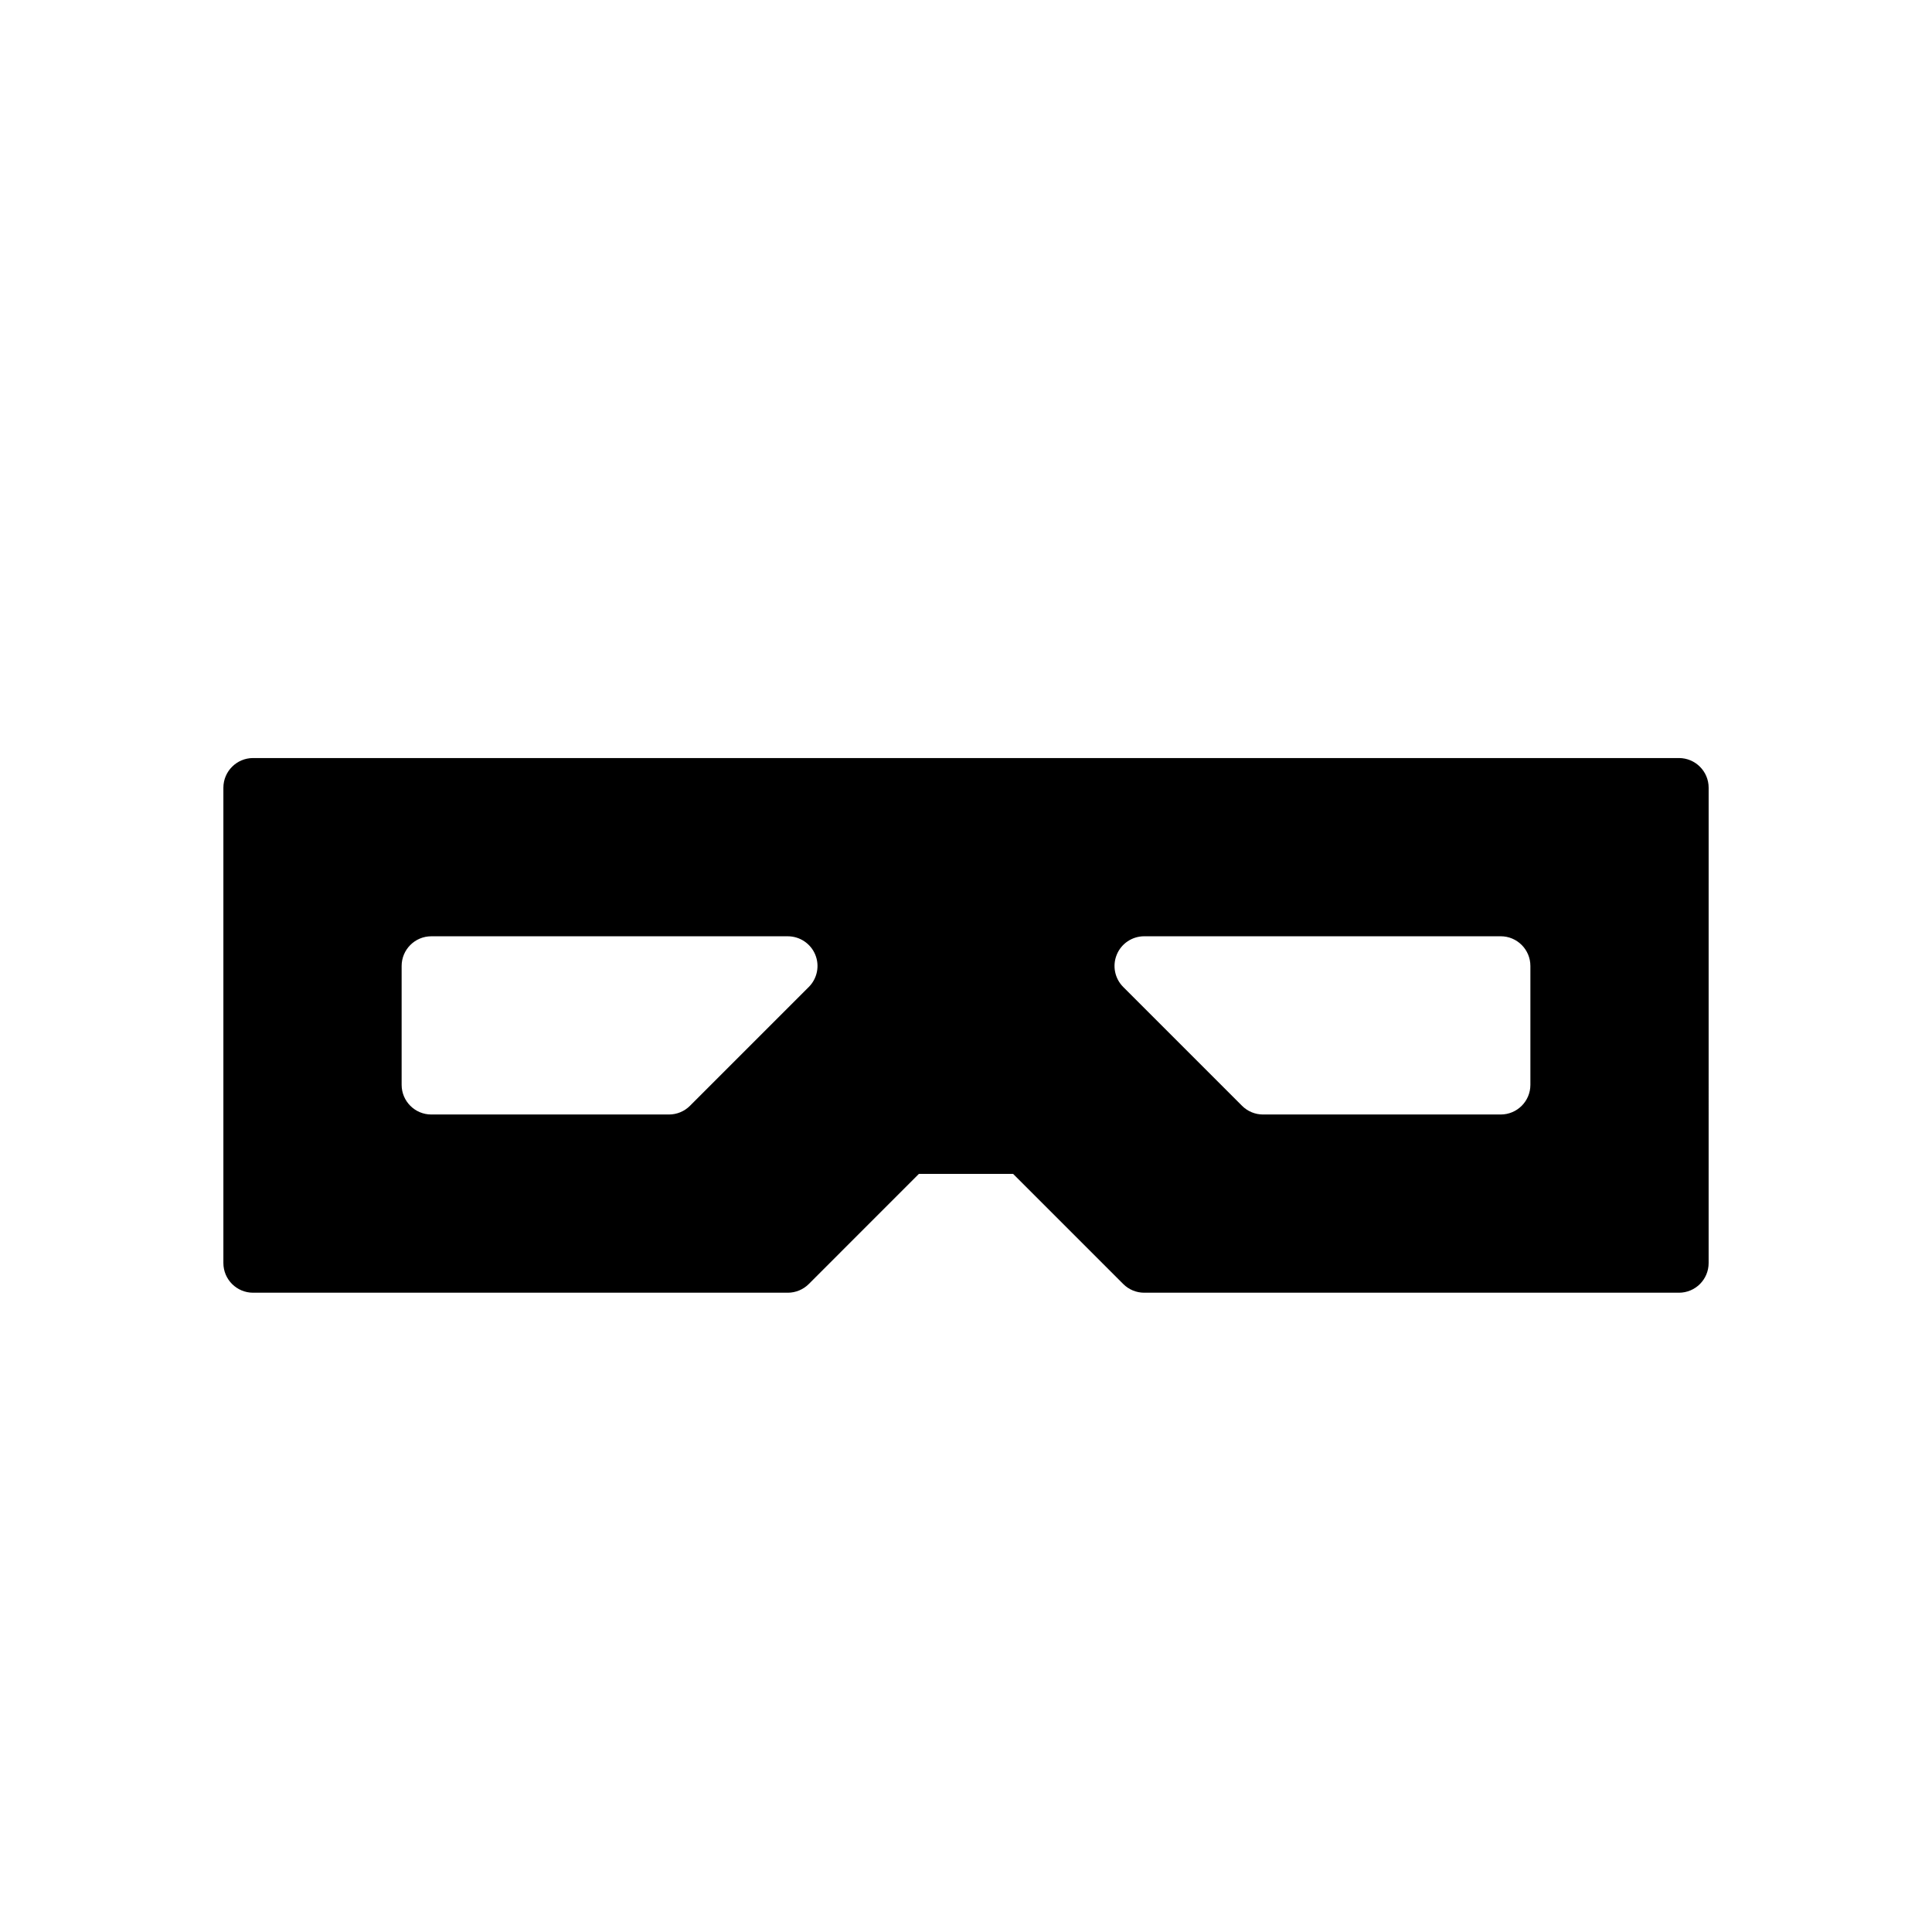 <?xml version="1.0" encoding="UTF-8"?>
<!-- The Best Svg Icon site in the world: iconSvg.co, Visit us! https://iconsvg.co -->
<svg fill="#000000" width="800px" height="800px" version="1.1" viewBox="144 144 512 512" xmlns="http://www.w3.org/2000/svg">
 <path d="m588.93 344.89h-377.86c-4.344 0-7.871 3.527-7.871 7.871v125.95c0 4.352 3.527 7.871 7.871 7.871h141.7c2.086 0 4.094-0.828 5.566-2.305l29.18-29.184h24.969l29.18 29.18c1.477 1.484 3.477 2.309 5.57 2.309h141.7c4.352 0 7.871-3.519 7.871-7.871l0.004-125.95c0-4.344-3.519-7.871-7.875-7.871zm-230.59 60.668-31.488 31.488c-1.473 1.48-3.481 2.309-5.566 2.309h-62.977c-4.344 0-7.871-3.519-7.871-7.871v-31.488c0-4.344 3.527-7.871 7.871-7.871h94.465c3.18 0 6.055 1.922 7.273 4.856 1.223 2.941 0.543 6.328-1.707 8.578zm191.23 25.926c0 4.352-3.519 7.871-7.871 7.871h-62.977c-2.094 0-4.094-0.828-5.566-2.305l-31.488-31.488c-2.25-2.25-2.93-5.637-1.707-8.582 1.211-2.938 4.094-4.859 7.273-4.859h94.465c4.352 0 7.871 3.527 7.871 7.871z"/>
</svg>